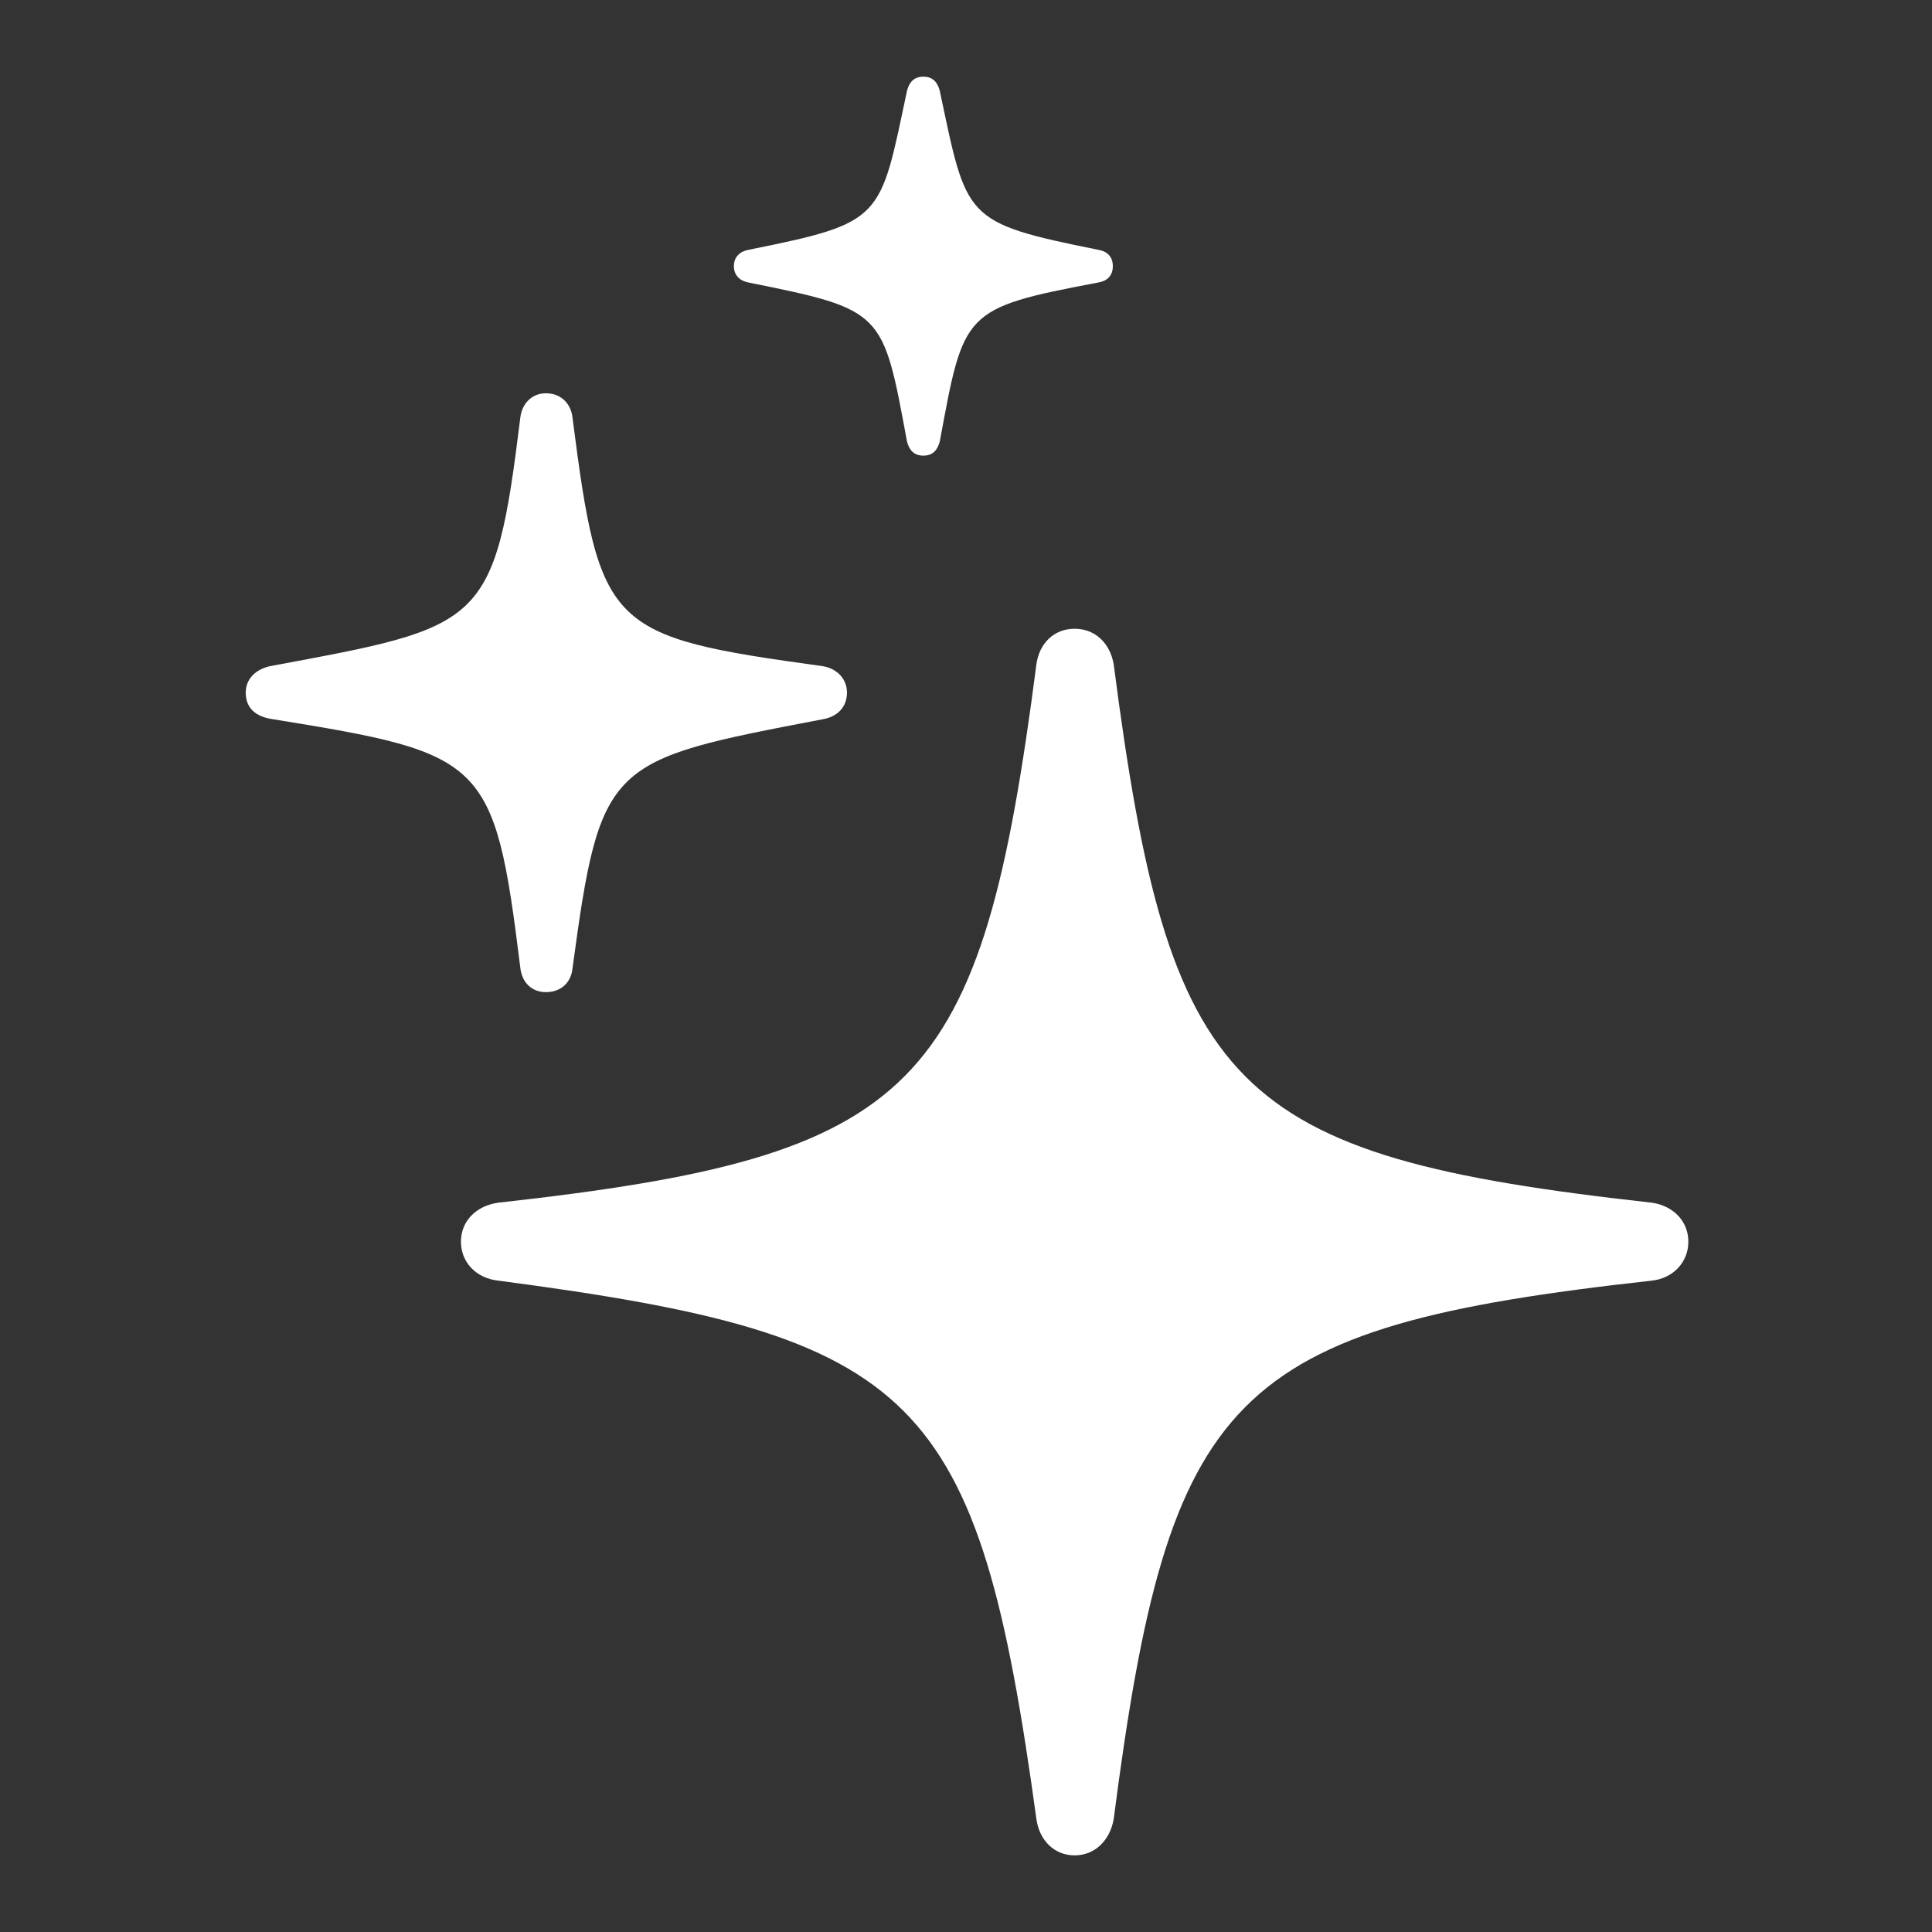 <svg width="36" height="36" viewBox="0 0 36 36" fill="none" xmlns="http://www.w3.org/2000/svg">
<rect x="0" y="0" width="36" height="36" fill="#333333" stroke="none"/>
<path d="M17.206 8.49C17.38 8.49 17.467 8.389 17.511 8.229C17.961 5.802 17.932 5.744 20.46 5.265C20.635 5.236 20.736 5.134 20.736 4.959C20.736 4.785 20.635 4.683 20.46 4.654C17.947 4.146 18.019 4.088 17.511 1.69C17.467 1.53 17.38 1.429 17.206 1.429C17.031 1.429 16.944 1.53 16.901 1.69C16.392 4.088 16.479 4.146 13.951 4.654C13.791 4.683 13.675 4.785 13.675 4.959C13.675 5.134 13.791 5.236 13.951 5.265C16.479 5.773 16.45 5.802 16.901 8.229C16.944 8.389 17.031 8.49 17.206 8.49ZM10.173 18.487C10.449 18.487 10.638 18.313 10.667 18.051C11.19 14.171 11.321 14.171 15.331 13.402C15.593 13.358 15.782 13.184 15.782 12.907C15.782 12.646 15.593 12.457 15.331 12.413C11.321 11.861 11.176 11.73 10.667 7.778C10.638 7.517 10.449 7.328 10.173 7.328C9.912 7.328 9.723 7.517 9.694 7.793C9.214 11.687 9.011 11.672 5.03 12.413C4.768 12.472 4.579 12.646 4.579 12.907C4.579 13.198 4.768 13.358 5.088 13.402C9.04 14.041 9.214 14.143 9.694 18.022C9.723 18.313 9.912 18.487 10.173 18.487ZM20.024 34.572C20.402 34.572 20.678 34.296 20.751 33.903C21.783 25.941 22.901 24.735 30.777 23.863C31.183 23.819 31.46 23.514 31.46 23.137C31.46 22.759 31.183 22.468 30.777 22.41C22.901 21.538 21.783 20.332 20.751 12.37C20.678 11.977 20.402 11.716 20.024 11.716C19.647 11.716 19.371 11.977 19.313 12.37C18.281 20.332 17.148 21.538 9.287 22.41C8.865 22.468 8.589 22.759 8.589 23.137C8.589 23.514 8.865 23.819 9.287 23.863C17.133 24.895 18.223 25.955 19.313 33.903C19.371 34.296 19.647 34.572 20.024 34.572Z" fill="white"/>
</svg>
